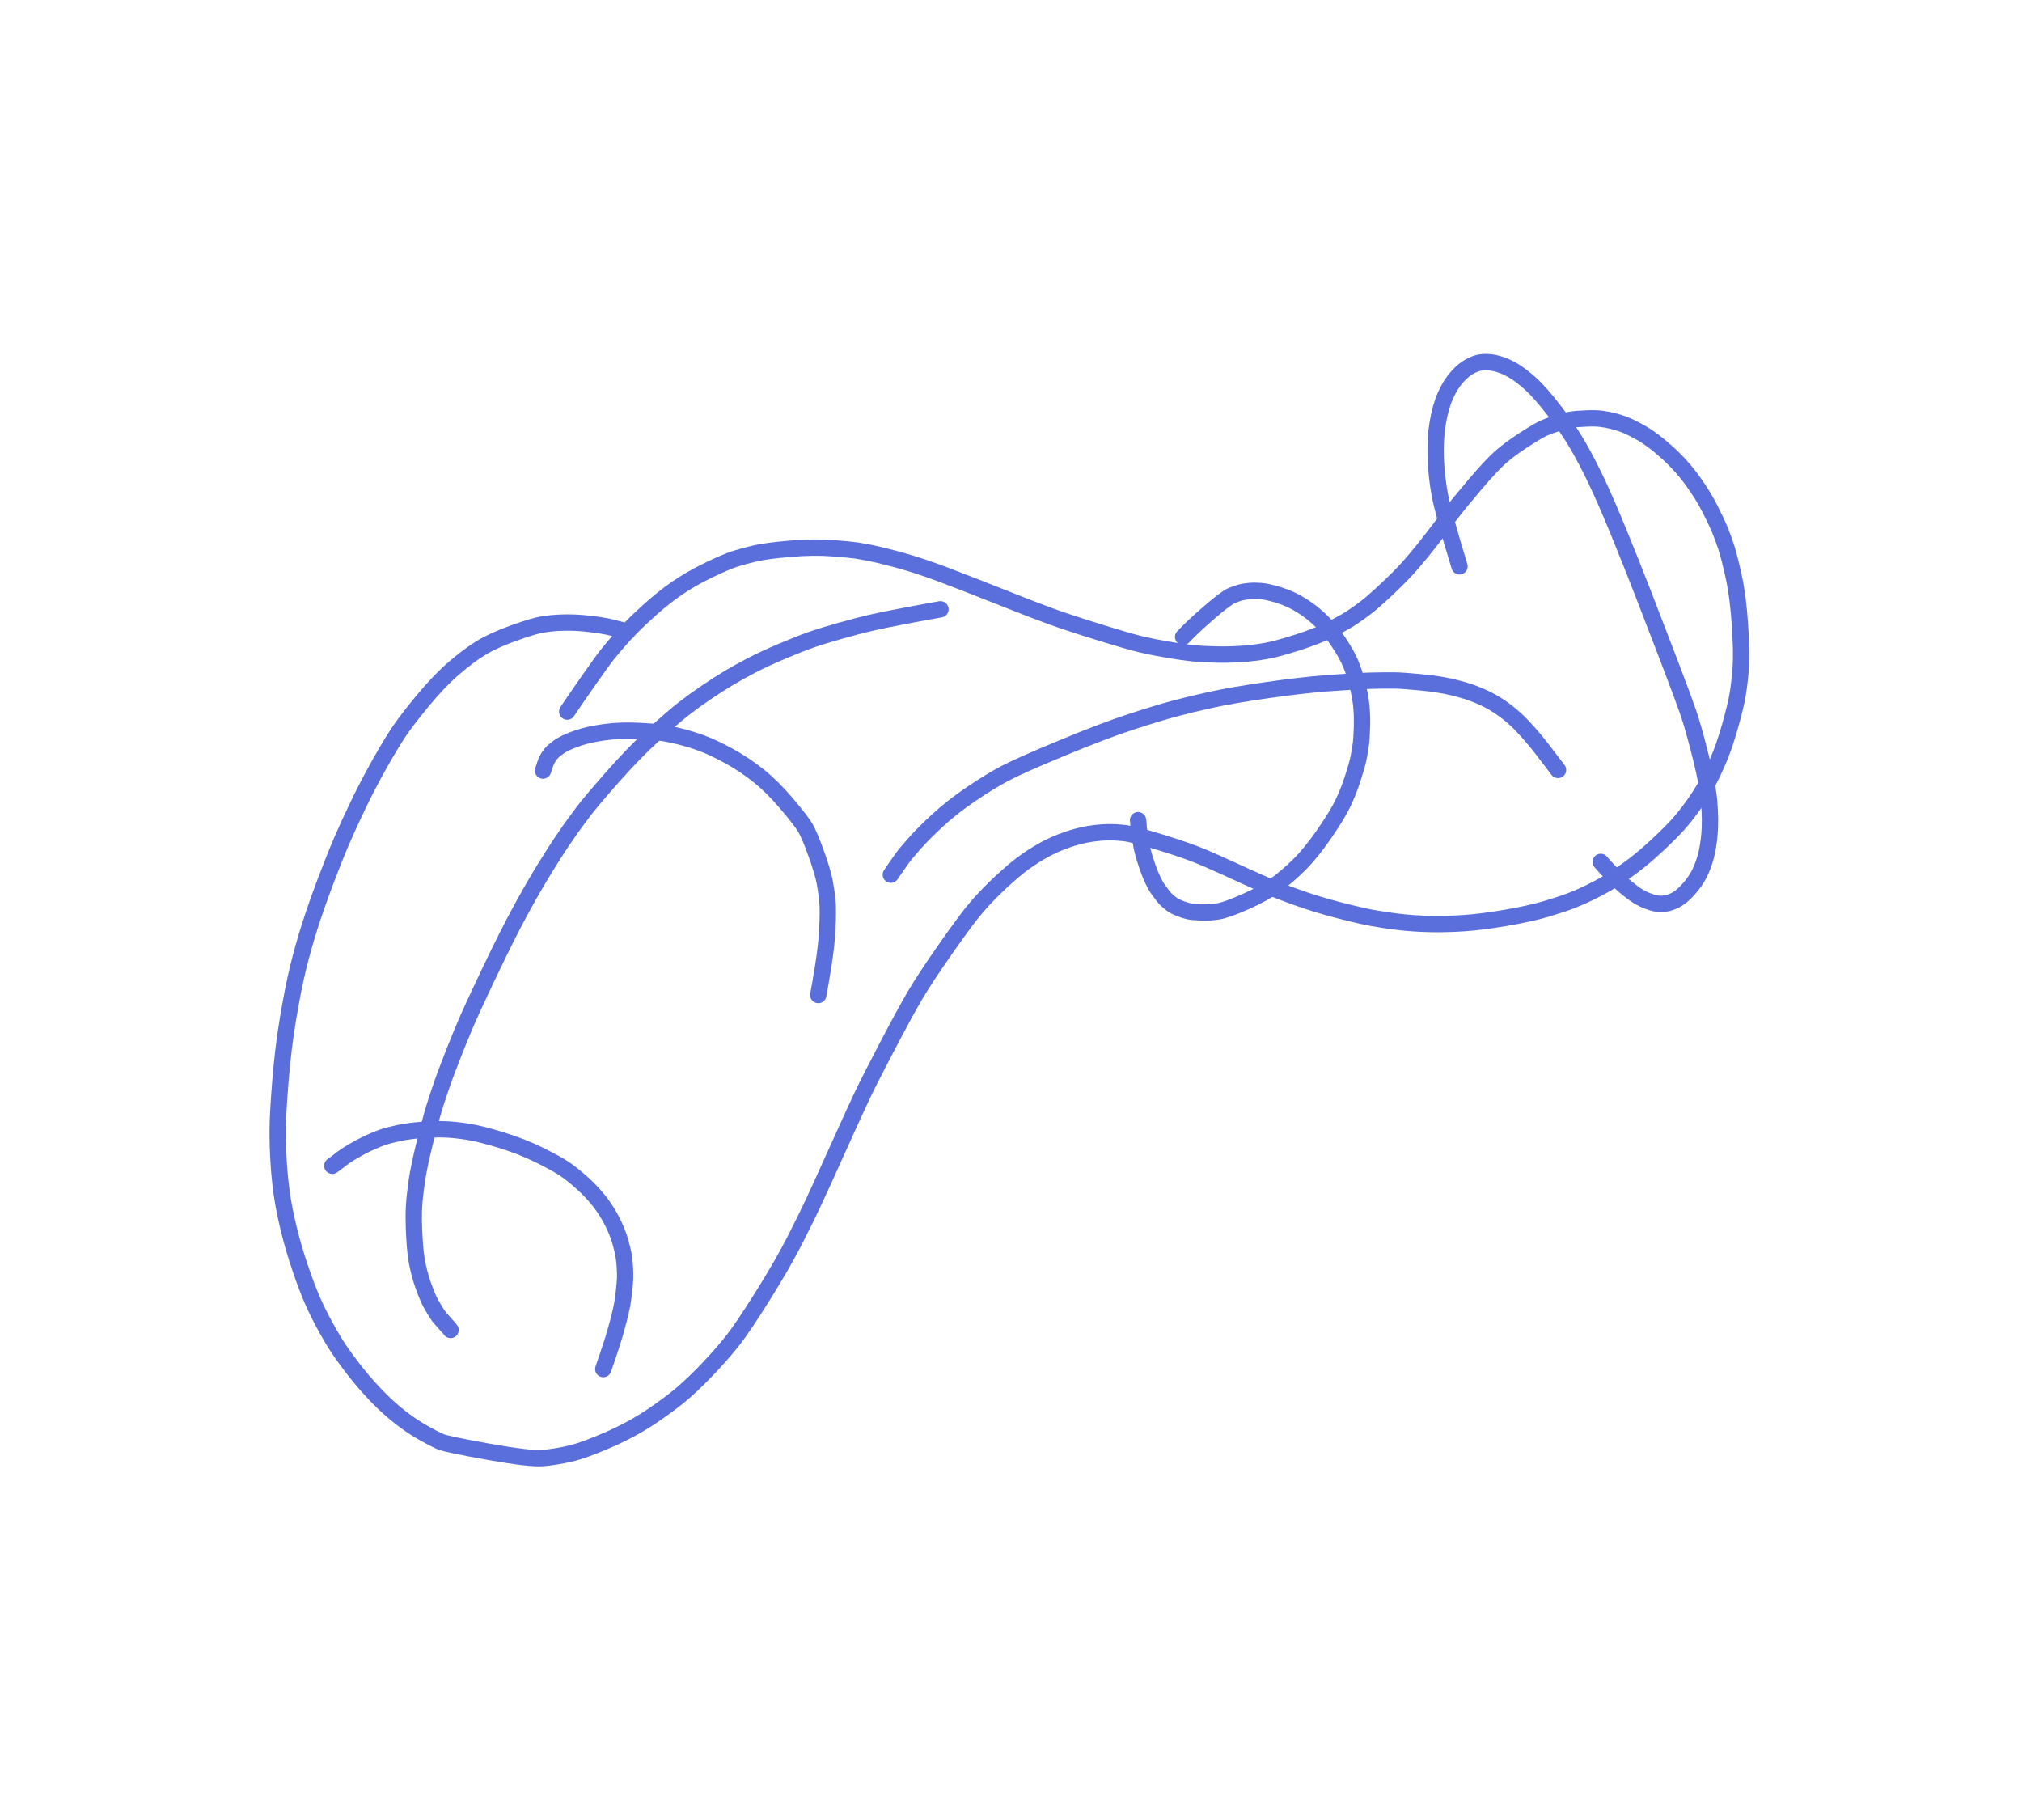 <?xml version="1.0" encoding="UTF-8" standalone="yes"?>
<svg xmlns="http://www.w3.org/2000/svg" xmlns:xlink="http://www.w3.org/1999/xlink" width="742.587pt" height="668.458pt" version="1.1" viewBox="-1330.311 1709.588 742.587 668.458">
  <g id="Pen" opacity="1.000">
    <path id="STROKE_ab9d5f73-8829-4bab-8b89-c8ea8e471a78" opacity="1.000" fill="none" stroke="#5a6edc" stroke-width="6" stroke-opacity="1.000" stroke-linecap="round" stroke-linejoin="round" d="M -1099.818 1941.543 Q -1104.475 1940.315 -1105.678 1940.019 Q -1106.881 1939.724 -1109.223 1939.309 Q -1111.564 1938.894 -1115.562 1938.502 Q -1119.561 1938.110 -1123.484 1938.212 Q -1127.407 1938.314 -1130.868 1938.869 Q -1134.329 1939.425 -1141.679 1942.070 Q -1149.028 1944.715 -1153.614 1947.500 Q -1158.200 1950.286 -1163.697 1955.044 Q -1169.194 1959.802 -1175.146 1967.026 Q -1181.098 1974.250 -1183.869 1978.392 Q -1186.639 1982.534 -1190.848 1989.987 Q -1195.056 1997.439 -1198.745 2005.118 Q -1202.433 2012.796 -1204.936 2018.609 Q -1207.439 2024.423 -1210.890 2033.580 Q -1214.342 2042.737 -1216.664 2050.099 Q -1218.985 2057.461 -1220.781 2064.742 Q -1222.577 2072.023 -1224.460 2083.184 Q -1226.343 2094.346 -1227.324 2106.489 Q -1228.305 2118.632 -1228.327 2124.493 Q -1228.349 2130.353 -1227.979 2136.348 Q -1227.609 2142.343 -1226.830 2147.888 Q -1226.050 2153.434 -1224.324 2160.638 Q -1222.597 2167.842 -1220.025 2175.356 Q -1217.452 2182.870 -1215.430 2187.437 Q -1213.407 2192.003 -1210.623 2197.033 Q -1207.840 2202.063 -1205.678 2205.269 Q -1203.517 2208.474 -1200.371 2212.520 Q -1197.226 2216.566 -1193.900 2220.170 Q -1190.575 2223.774 -1187.604 2226.450 Q -1184.634 2229.126 -1181.391 2231.512 Q -1178.147 2233.899 -1174.430 2235.975 Q -1170.712 2238.051 -1168.628 2238.975 Q -1166.544 2239.898 -1151.082 2242.667 Q -1135.620 2245.435 -1130.837 2245.005 Q -1126.054 2244.576 -1120.934 2243.399 Q -1115.814 2242.223 -1106.770 2238.258 Q -1097.727 2234.294 -1090.472 2229.341 Q -1083.216 2224.389 -1078.819 2220.501 Q -1074.422 2216.614 -1069.657 2211.537 Q -1064.892 2206.460 -1061.254 2201.891 Q -1057.617 2197.322 -1050.152 2185.400 Q -1042.687 2173.478 -1038.193 2164.598 Q -1033.700 2155.718 -1031.748 2151.511 Q -1029.796 2147.304 -1027.977 2143.321 Q -1026.159 2139.337 -1021.006 2127.902 Q -1015.853 2116.467 -1013.381 2111.289 Q -1010.909 2106.112 -1004.438 2093.750 Q -997.967 2081.389 -994.303 2075.150 Q -990.640 2068.912 -982.954 2057.912 Q -975.268 2046.912 -971.449 2042.495 Q -967.631 2038.078 -962.705 2033.500 Q -957.778 2028.922 -954.220 2026.337 Q -950.663 2023.753 -946.791 2021.631 Q -942.919 2019.510 -938.612 2018.015 Q -934.305 2016.521 -930.703 2015.913 Q -927.101 2015.304 -923.954 2015.212 Q -920.806 2015.120 -917.305 2015.520 Q -913.803 2015.921 -903.666 2019.046 Q -893.529 2022.172 -887.886 2024.618 Q -882.244 2027.064 -877.413 2029.304 Q -872.582 2031.545 -866.970 2034.021 Q -861.357 2036.497 -854.101 2039.100 Q -846.844 2041.703 -838.812 2043.781 Q -830.779 2045.858 -826.208 2046.697 Q -821.637 2047.535 -816.593 2048.126 Q -811.550 2048.716 -805.645 2048.877 Q -799.740 2049.038 -793.036 2048.609 Q -786.331 2048.181 -777.251 2046.626 Q -768.171 2045.070 -762.211 2043.283 Q -756.251 2041.497 -752.922 2040.182 Q -749.594 2038.868 -746.576 2037.393 Q -743.558 2035.919 -740.647 2034.266 Q -737.736 2032.613 -732.736 2029.114 Q -727.736 2025.615 -721.837 2020.125 Q -715.939 2014.635 -713.093 2011.272 Q -710.247 2007.909 -707.826 2004.425 Q -705.404 2000.941 -703.648 1997.865 Q -701.892 1994.789 -699.513 1989.380 Q -697.133 1983.972 -694.956 1976.276 Q -692.779 1968.581 -692.100 1964.393 Q -691.422 1960.206 -691.019 1954.832 Q -690.617 1949.459 -691.313 1938.985 Q -692.009 1928.512 -693.611 1921.276 Q -695.214 1914.040 -696.231 1910.896 Q -697.247 1907.753 -698.459 1904.705 Q -699.671 1901.658 -702.259 1896.556 Q -704.848 1891.454 -708.803 1885.987 Q -712.757 1880.520 -718.092 1875.706 Q -723.426 1870.891 -727.499 1868.610 Q -731.572 1866.330 -733.724 1865.514 Q -735.877 1864.699 -738.050 1864.169 Q -740.223 1863.639 -742.247 1863.374 Q -744.272 1863.108 -747.984 1863.261 Q -751.697 1863.414 -753.636 1863.759 Q -755.576 1864.104 -758.402 1864.989 Q -761.229 1865.874 -763.262 1866.765 Q -765.296 1867.656 -770.500 1871.009 Q -775.703 1874.362 -779.076 1877.311 Q -782.450 1880.259 -788.622 1887.515 Q -794.795 1894.771 -797.935 1898.933 Q -801.075 1903.096 -802.635 1905.133 Q -804.194 1907.169 -805.935 1909.406 Q -807.676 1911.643 -811.209 1915.834 Q -814.743 1920.026 -820.358 1925.341 Q -825.972 1930.656 -828.989 1932.927 Q -832.005 1935.197 -834.322 1936.689 Q -836.638 1938.182 -841.340 1940.598 Q -846.041 1943.014 -853.648 1945.463 Q -861.254 1947.912 -865.512 1948.656 Q -869.770 1949.400 -874.268 1949.720 Q -878.767 1950.040 -883.698 1949.934 Q -888.628 1949.828 -892.109 1949.489 Q -895.589 1949.150 -901.242 1948.195 Q -906.894 1947.240 -911.176 1946.228 Q -915.458 1945.216 -926.776 1941.714 Q -938.094 1938.212 -944.243 1935.954 Q -950.391 1933.697 -955.286 1931.764 Q -960.181 1929.830 -972.243 1925.083 Q -984.306 1920.336 -990.206 1918.312 Q -996.106 1916.289 -1002.033 1914.726 Q -1007.961 1913.162 -1010.974 1912.586 Q -1013.987 1912.010 -1015.715 1911.739 Q -1017.443 1911.469 -1024.394 1910.910 Q -1031.345 1910.351 -1040.076 1911.095 Q -1048.806 1911.839 -1052.994 1912.812 Q -1057.183 1913.784 -1060.453 1914.836 Q -1063.723 1915.889 -1070.053 1918.938 Q -1076.383 1921.987 -1081.577 1925.526 Q -1086.771 1929.064 -1092.547 1934.328 Q -1098.322 1939.591 -1101.709 1943.414 Q -1105.096 1947.237 -1107.122 1949.773 Q -1109.148 1952.309 -1114.254 1959.620 Q -1119.359 1966.930 -1121.991 1970.897 "></path>
    <path id="STROKE_13ae4545-2db7-4eb4-9380-f6dcce57a0ad" opacity="1.000" fill="none" stroke="#5a6edc" stroke-width="6" stroke-opacity="1.000" stroke-linecap="round" stroke-linejoin="round" d="M -1208.262 2137.668 Q -1207.625 2137.258 -1206.630 2136.469 Q -1205.635 2135.681 -1204.800 2135.073 Q -1203.964 2134.466 -1203.343 2134.015 Q -1202.722 2133.564 -1200.244 2132.109 Q -1197.767 2130.654 -1195.057 2129.386 Q -1192.348 2128.118 -1190.128 2127.323 Q -1187.908 2126.529 -1184.007 2125.689 Q -1180.105 2124.851 -1175.229 2124.512 Q -1170.354 2124.173 -1166.924 2124.296 Q -1163.495 2124.418 -1158.840 2125.115 Q -1154.185 2125.812 -1146.463 2128.175 Q -1138.741 2130.537 -1132.552 2133.583 Q -1126.363 2136.628 -1123.334 2138.599 Q -1120.306 2140.569 -1116.461 2144.046 Q -1112.617 2147.523 -1109.923 2151.056 Q -1107.229 2154.589 -1105.375 2158.314 Q -1103.522 2162.039 -1102.574 2165.298 Q -1101.627 2168.557 -1101.279 2170.688 Q -1100.930 2172.820 -1100.815 2174.989 Q -1100.700 2177.157 -1100.727 2178.738 Q -1100.753 2180.319 -1101.116 2183.577 Q -1101.479 2186.835 -1101.851 2188.847 Q -1102.223 2190.860 -1103.276 2194.966 Q -1104.329 2199.073 -1105.770 2203.487 Q -1107.212 2207.901 -1108.755 2212.321 "></path>
    <path id="STROKE_2643d797-5450-46f7-9619-80507659cea2" opacity="1.000" fill="none" stroke="#5a6edc" stroke-width="6" stroke-opacity="1.000" stroke-linecap="round" stroke-linejoin="round" d="M -1130.879 1992.552 Q -1130.242 1990.650 -1130.067 1990.108 Q -1129.892 1989.566 -1129.607 1988.940 Q -1129.323 1988.314 -1128.775 1987.441 Q -1128.227 1986.569 -1127.358 1985.693 Q -1126.490 1984.816 -1124.756 1983.641 Q -1123.022 1982.466 -1119.390 1981.095 Q -1115.759 1979.724 -1111.539 1978.976 Q -1107.319 1978.227 -1103.787 1978.011 Q -1100.255 1977.795 -1095.330 1978.016 Q -1090.405 1978.236 -1087.550 1978.635 Q -1084.696 1979.033 -1080.806 1979.976 Q -1076.916 1980.920 -1072.669 1982.462 Q -1068.422 1984.004 -1062.537 1987.240 Q -1056.651 1990.476 -1051.563 1994.582 Q -1046.475 1998.688 -1041.263 2004.855 Q -1036.051 2011.022 -1034.544 2013.584 Q -1033.036 2016.147 -1030.565 2022.987 Q -1028.094 2029.827 -1027.372 2033.799 Q -1026.651 2037.772 -1026.403 2040.930 Q -1026.154 2044.088 -1026.445 2050.395 Q -1026.735 2056.701 -1027.992 2064.448 Q -1029.249 2072.195 -1029.792 2074.983 "></path>
    <path id="STROKE_26c958f9-61dc-41da-93f0-af3fac7e9c93" opacity="1.000" fill="none" stroke="#5a6edc" stroke-width="6" stroke-opacity="1.000" stroke-linecap="round" stroke-linejoin="round" d="M -912.357 2010.775 Q -912.216 2011.280 -912.113 2013.731 Q -911.868 2015.132 -911.333 2018.800 Q -910.797 2022.467 -908.880 2027.920 Q -906.963 2033.372 -904.999 2036.168 Q -903.034 2038.965 -901.967 2039.967 Q -900.901 2040.969 -900.157 2041.500 Q -899.413 2042.032 -898.764 2042.389 Q -898.115 2042.746 -896.592 2043.326 Q -895.068 2043.906 -893.713 2044.213 Q -892.358 2044.520 -889.113 2044.636 Q -885.869 2044.752 -882.825 2044.243 Q -879.782 2043.735 -873.028 2040.749 Q -866.274 2037.763 -861.966 2034.669 Q -857.658 2031.575 -853.230 2027.192 Q -848.802 2022.808 -843.962 2015.788 Q -839.122 2008.767 -837.073 2004.472 Q -835.024 2000.176 -833.468 1995.341 Q -831.913 1990.506 -831.376 1987.889 Q -830.839 1985.271 -830.528 1982.845 Q -830.217 1980.419 -830.120 1976.142 Q -830.023 1971.865 -830.413 1968.357 Q -830.803 1964.850 -831.864 1960.682 Q -832.925 1956.513 -834.290 1953.264 Q -835.654 1950.016 -838.578 1945.582 Q -841.503 1941.149 -844.826 1937.864 Q -848.148 1934.579 -852.142 1932.043 Q -856.135 1929.507 -860.499 1928.159 Q -864.862 1926.811 -867.252 1926.632 Q -869.641 1926.452 -871.390 1926.615 Q -873.138 1926.779 -874.585 1927.124 Q -876.031 1927.469 -878.113 1928.373 Q -880.195 1929.276 -886.258 1934.518 Q -892.321 1939.761 -895.805 1943.468 "></path>
    <path id="STROKE_4f7035f4-2cf9-4175-9a30-02b81e382c1a" opacity="1.000" fill="none" stroke="#5a6edc" stroke-width="6" stroke-opacity="1.000" stroke-linecap="round" stroke-linejoin="round" d="M -742.436 2026.088 Q -741.343 2027.423 -738.505 2030.396 Q -735.667 2033.370 -732.993 2035.567 Q -730.319 2037.764 -728.562 2038.808 Q -726.804 2039.851 -725.043 2040.498 Q -723.282 2041.145 -722.337 2041.314 Q -721.392 2041.483 -720.645 2041.514 Q -719.899 2041.545 -718.402 2041.332 Q -716.905 2041.119 -714.795 2040.018 Q -712.684 2038.917 -710.177 2036.121 Q -707.670 2033.324 -706.241 2030.480 Q -704.812 2027.637 -703.859 2024.151 Q -702.906 2020.665 -702.490 2015.772 Q -702.075 2010.879 -702.580 2004.408 Q -703.086 1997.938 -705.749 1987.303 Q -708.413 1976.668 -710.303 1971.194 Q -712.194 1965.720 -717.323 1952.311 Q -722.451 1938.902 -726.825 1927.628 Q -731.198 1916.354 -735.919 1904.837 Q -740.639 1893.320 -744.061 1886.147 Q -747.482 1878.974 -750.812 1873.190 Q -754.143 1867.405 -759.344 1860.599 Q -764.545 1853.792 -768.188 1850.527 Q -771.830 1847.263 -774.428 1845.740 Q -777.025 1844.216 -779.362 1843.463 Q -781.699 1842.710 -783.572 1842.591 Q -785.444 1842.471 -787.015 1842.771 Q -788.586 1843.071 -790.720 1844.241 Q -792.854 1845.412 -795.241 1848.063 Q -797.627 1850.715 -799.477 1854.896 Q -801.327 1859.078 -802.310 1864.934 Q -803.293 1870.789 -803.032 1877.759 Q -802.771 1884.728 -801.521 1891.376 Q -800.272 1898.024 -794.306 1917.559 "></path>
    <path id="STROKE_fdbff388-0934-4f08-bcb5-b080b89204cd" opacity="1.000" fill="none" stroke="#5a6edc" stroke-width="6" stroke-opacity="1.000" stroke-linecap="round" stroke-linejoin="round" d="M -1003.151 2030.789 Q -1002.307 2029.551 -1001.428 2028.260 Q -1000.548 2026.969 -999.132 2024.983 Q -997.717 2022.998 -994.263 2019.125 Q -990.810 2015.253 -985.586 2010.482 Q -980.363 2005.711 -973.623 2001.148 Q -966.884 1996.585 -961.335 1993.641 Q -955.787 1990.697 -940.367 1984.303 Q -924.947 1977.910 -914.946 1974.655 Q -904.946 1971.399 -899.002 1969.810 Q -893.058 1968.220 -885.497 1966.560 Q -877.937 1964.901 -865.324 1963.072 Q -852.712 1961.243 -842.794 1960.473 Q -832.876 1959.704 -826.979 1959.554 Q -821.081 1959.404 -817.990 1959.461 Q -814.900 1959.517 -808.400 1960.149 Q -801.900 1960.781 -797.191 1961.878 Q -792.482 1962.975 -789.102 1964.273 Q -785.722 1965.571 -783.281 1966.871 Q -780.839 1968.171 -778.424 1969.894 Q -776.009 1971.618 -773.749 1973.689 Q -771.488 1975.761 -768.836 1978.768 Q -766.183 1981.776 -764.354 1984.159 Q -762.525 1986.542 -758.115 1992.330 "></path>
    <path id="STROKE_b4eb2a52-b7bf-462b-a8f2-f9f50412d041" opacity="1.000" fill="none" stroke="#5a6edc" stroke-width="6" stroke-opacity="1.000" stroke-linecap="round" stroke-linejoin="round" d="M -1164.830 2197.967 Q -1164.978 2197.710 -1166.489 2196.062 Q -1167.999 2194.413 -1168.501 2193.789 Q -1169.004 2193.165 -1169.345 2192.738 Q -1169.685 2192.312 -1170.869 2190.333 Q -1172.053 2188.354 -1172.698 2187.047 Q -1173.344 2185.740 -1174.618 2182.321 Q -1175.892 2178.902 -1176.842 2174.685 Q -1177.791 2170.468 -1178.150 2163.513 Q -1178.508 2156.558 -1178.258 2152.594 Q -1178.008 2148.629 -1177.246 2143.329 Q -1176.483 2138.029 -1174.162 2128.645 Q -1171.841 2119.261 -1169.905 2113.402 Q -1167.969 2107.542 -1166.856 2104.526 Q -1165.743 2101.509 -1163.967 2096.990 Q -1162.190 2092.472 -1159.876 2086.913 Q -1157.561 2081.353 -1150.664 2066.861 Q -1143.767 2052.370 -1138.916 2043.520 Q -1134.064 2034.671 -1130.327 2028.613 Q -1126.589 2022.556 -1124.254 2019.083 Q -1121.919 2015.611 -1120.588 2013.734 Q -1119.256 2011.856 -1116.313 2007.933 Q -1113.370 2004.010 -1105.350 1994.912 Q -1097.330 1985.813 -1090.113 1979.262 Q -1082.895 1972.712 -1079.154 1969.804 Q -1075.413 1966.896 -1070.844 1963.797 Q -1066.274 1960.697 -1062.435 1958.424 Q -1058.596 1956.150 -1054.145 1953.844 Q -1049.693 1951.537 -1043.146 1948.755 Q -1036.599 1945.973 -1032.284 1944.472 Q -1027.969 1942.970 -1021.486 1941.152 Q -1015.004 1939.333 -1010.757 1938.348 Q -1006.510 1937.363 -998.175 1935.774 Q -989.841 1934.184 -984.929 1933.334 "></path>
  </g>
</svg>